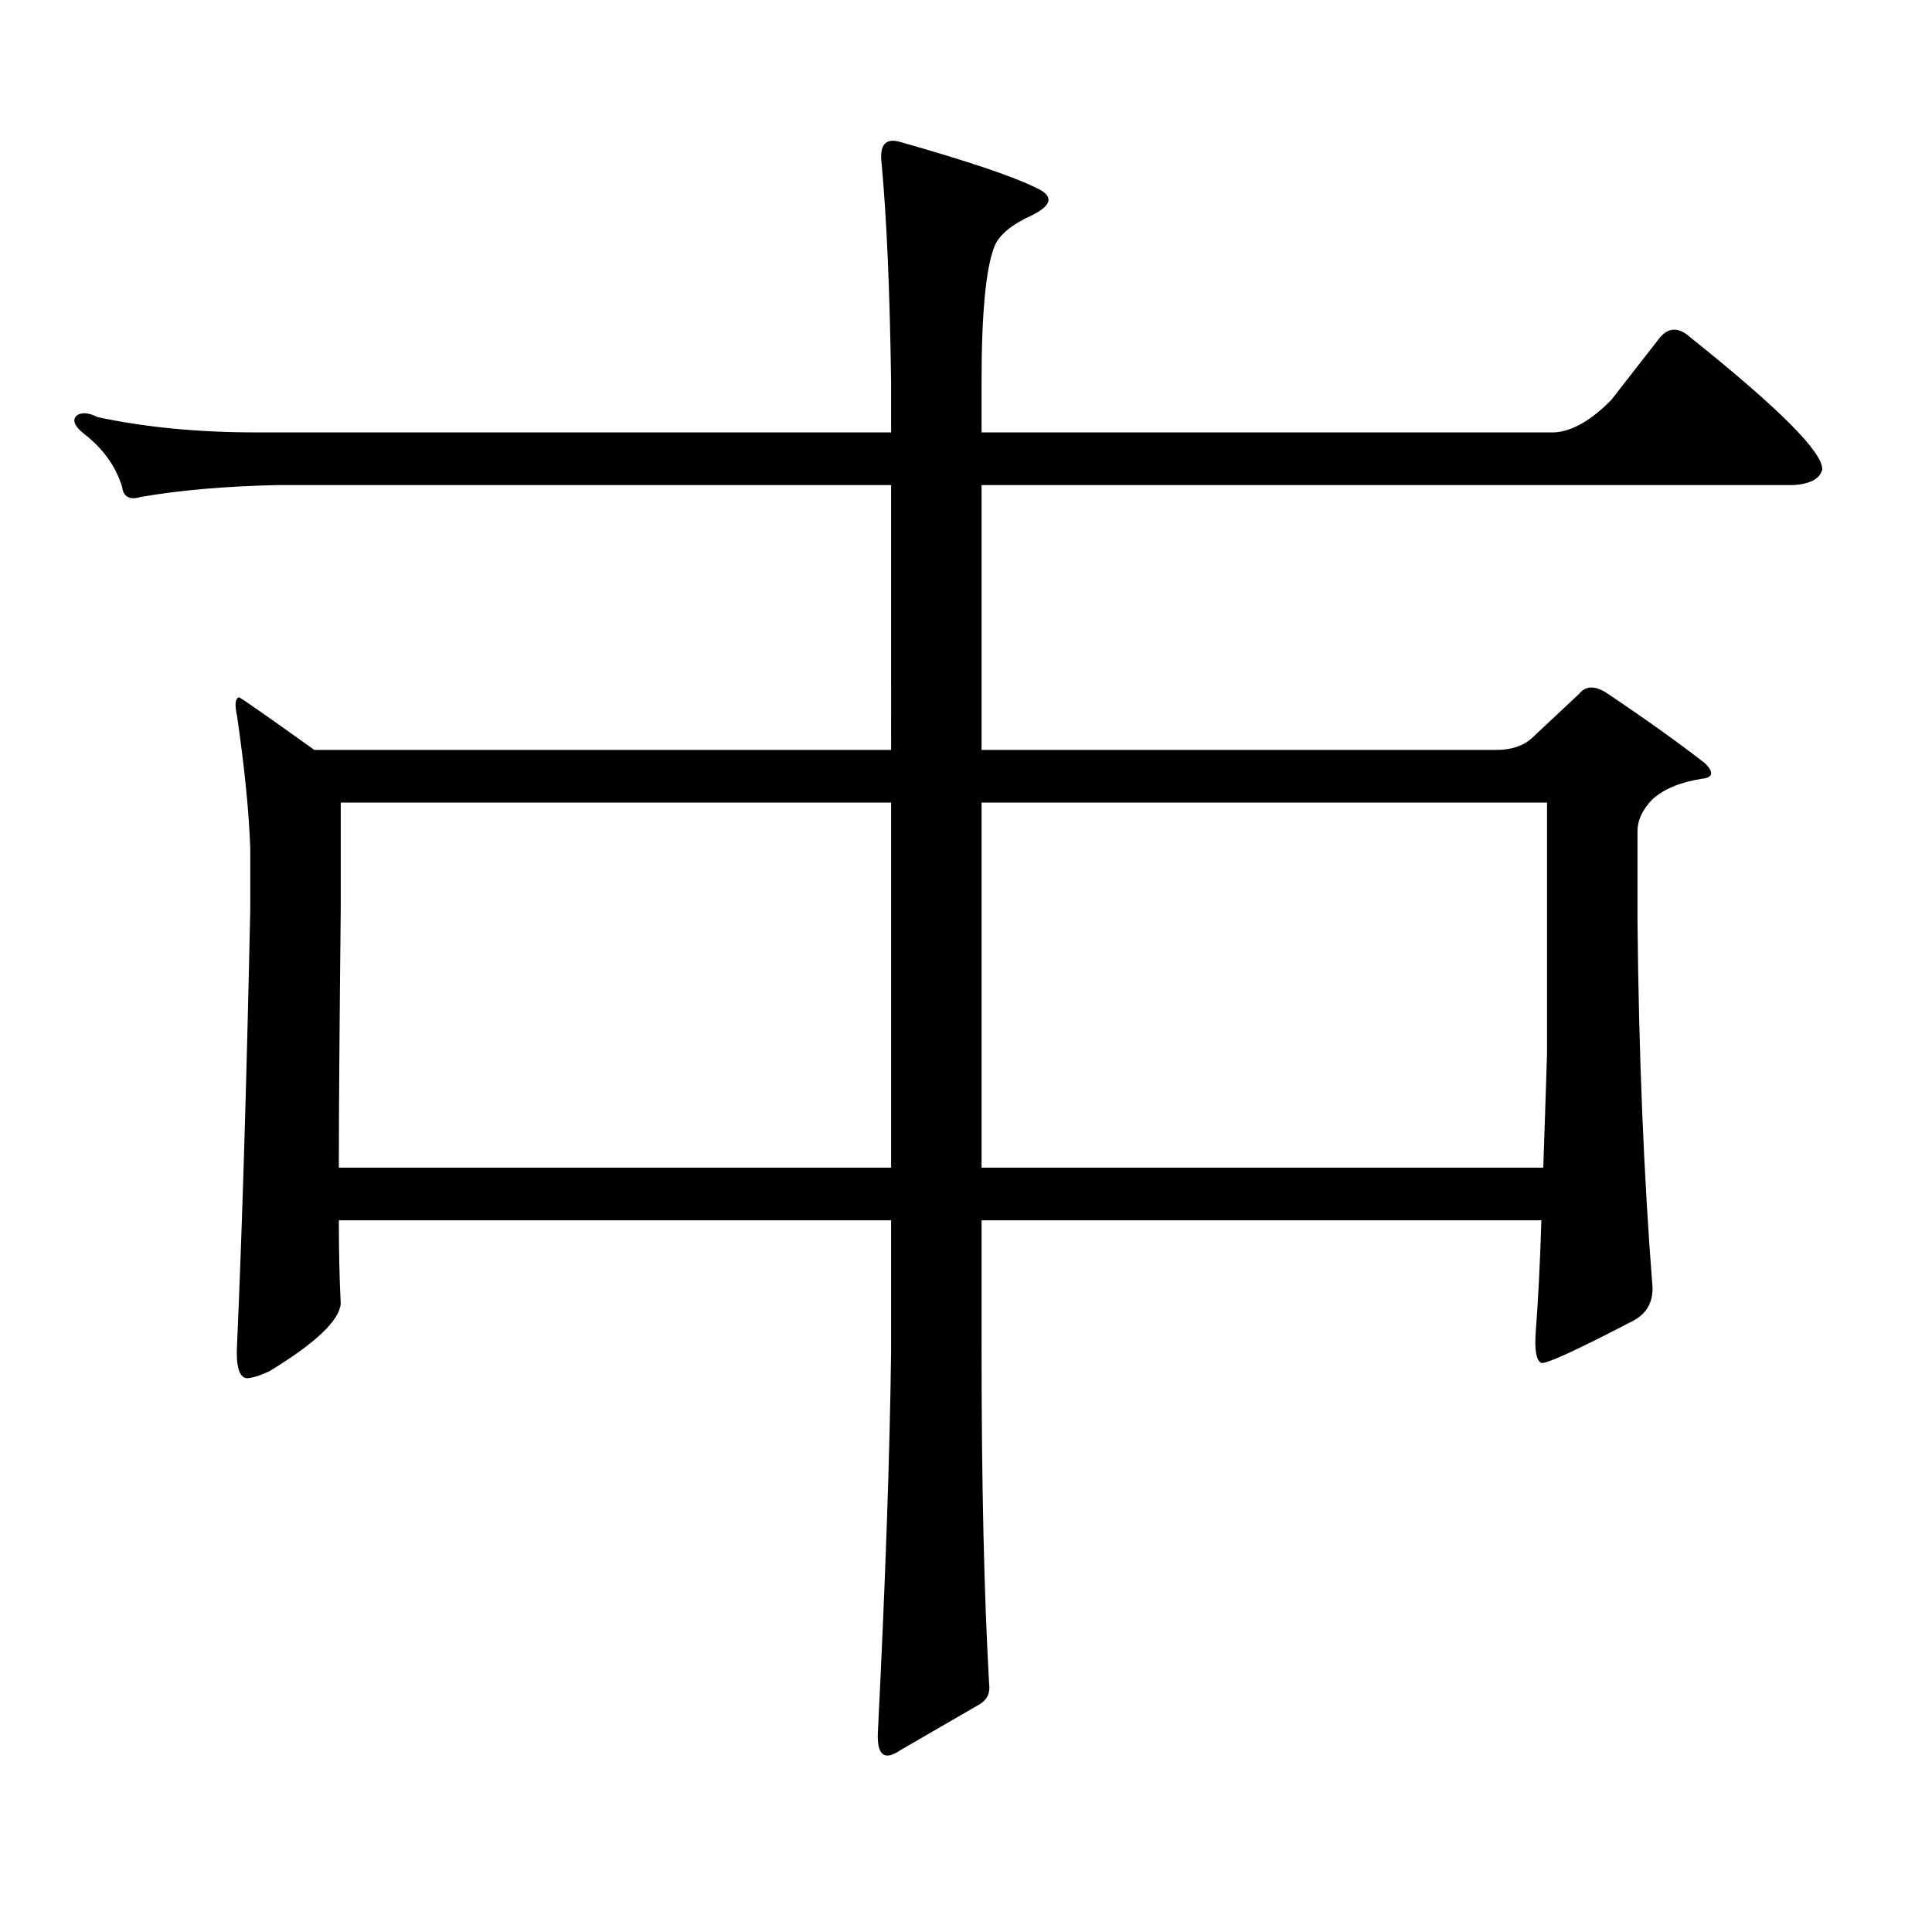 <?xml version="1.0" encoding="utf-8"?>
<!-- Generator: Adobe Illustrator 16.0.0, SVG Export Plug-In . SVG Version: 6.00 Build 0)  -->
<!DOCTYPE svg PUBLIC "-//W3C//DTD SVG 1.1//EN" "http://www.w3.org/Graphics/SVG/1.1/DTD/svg11.dtd">
<svg version="1.1" id="图层_1" xmlns="http://www.w3.org/2000/svg" xmlns:xlink="http://www.w3.org/1999/xlink" x="0px" y="0px"
	 width="1000px" height="1000px" viewBox="0 0 1000 1000" enable-background="new 0 0 1000 1000" xml:space="preserve">
<path d="M508.061,251.058v137.109h266.335c7.805,0,13.979-2.046,18.536-6.152l24.39-22.852c3.247-4.092,7.805-4.395,13.658-0.879
	c20.152,13.486,37.393,25.791,51.706,36.914c4.543,4.697,3.902,7.333-1.951,7.91c-11.066,1.758-19.512,5.273-25.365,10.547
	c-5.213,5.273-7.805,10.849-7.805,16.699v45.703c0.641,69.145,3.247,132.715,7.805,190.723c0,7.622-3.262,13.184-9.756,16.699
	c-29.268,15.244-45.212,22.563-47.804,21.973c-2.606-1.167-3.582-6.441-2.927-15.82c1.296-16.988,2.271-36.323,2.927-58.008H508.061
	v67.676c0,68.555,1.296,125.972,3.902,172.266c0.641,4.683-0.976,8.198-4.878,10.547l-40.975,23.731
	c-8.46,5.85-12.362,2.637-11.707-9.668c3.902-77.934,6.174-143.55,6.829-196.875v-67.676H175.386c0,15.82,0.32,30.185,0.976,43.066
	c-0.655,8.789-13.018,20.517-37.072,35.156c-5.213,2.348-9.115,3.516-11.707,3.516c-3.902-0.577-5.533-6.441-4.878-17.578
	c2.592-58.584,4.878-133.594,6.829-225v-31.641c-0.655-18.745-2.927-41.597-6.829-68.555c-1.311-5.85-0.976-9.077,0.976-9.668
	c0.641,0,13.658,9.091,39.023,27.246h298.529V251.058H144.167c-27.316,0.591-51.065,2.637-71.218,6.152
	c-5.854,1.758-9.115,0-9.756-5.273c-3.262-10.547-9.756-19.624-19.512-27.246c-5.213-4.092-6.509-7.32-3.902-9.668
	c2.592-1.758,6.174-1.456,10.731,0.879c24.71,5.273,52.026,7.91,81.949,7.91h328.772v-26.367c-0.655-46.87-2.286-84.375-4.878-112.5
	c-1.311-9.956,1.951-13.76,9.756-11.426c35.121,9.97,58.535,17.88,70.242,23.73c9.101,4.106,8.445,8.789-1.951,14.063
	c-10.411,4.697-16.92,9.97-19.512,15.82c-4.558,11.137-6.829,34.58-6.829,70.313v26.367h296.578
	c9.101-0.577,18.856-6.152,29.268-16.699l25.365-32.52c4.543-5.273,9.756-5.273,15.609,0c46.173,36.914,68.932,59.766,68.291,68.555
	c-1.311,4.697-6.188,7.333-14.634,7.91H508.061z M461.232,415.414H176.361v55.371c-0.655,62.114-0.976,106.65-0.976,133.594h285.847
	V415.414z M508.061,604.379h290.725c0.641-18.155,1.296-37.793,1.951-58.887V415.414H508.061V604.379z"/>
</svg>
